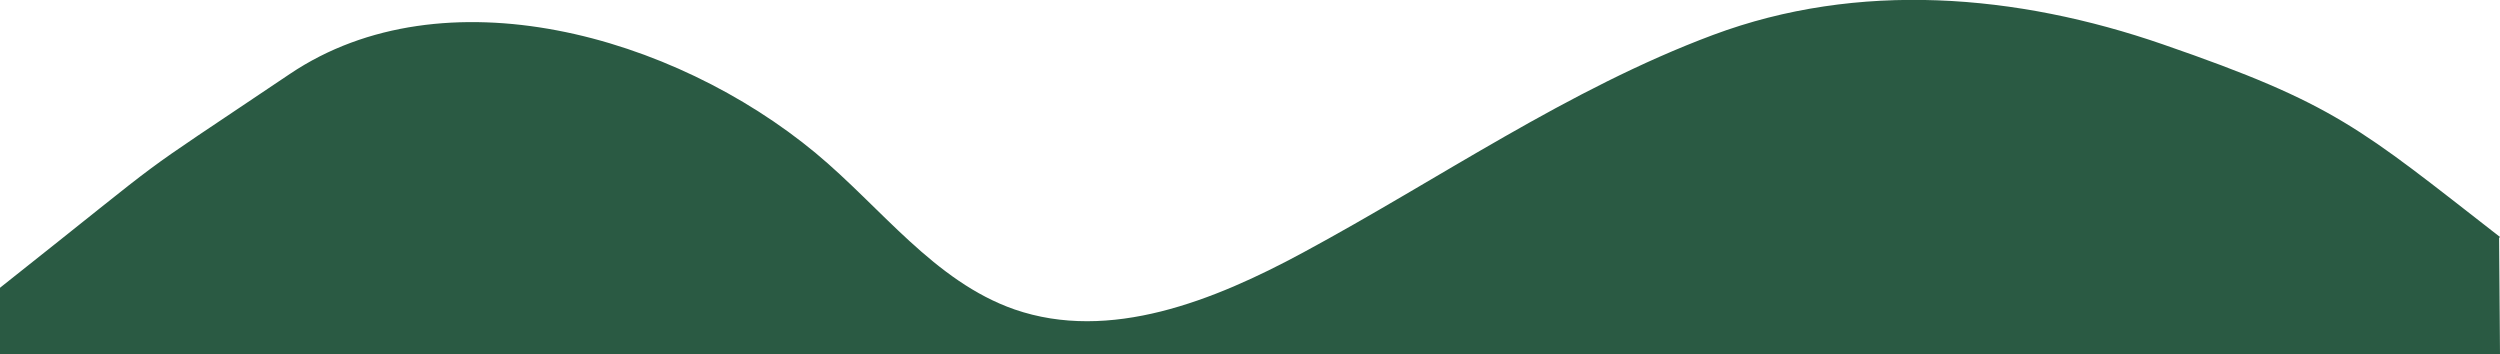 <svg id="Lag_2" data-name="Lag 2" xmlns="http://www.w3.org/2000/svg" viewBox="0 0 640 90.67"><defs><style>.cls-1{fill:#2a5a43;}</style></defs><path class="cls-1" d="M0,74C48,36,30,49,74.22,19.25c39.35-26.47,98.11-10,134.61,20.28,16.72,13.88,30.34,32.82,50.85,40C284.1,88,310.79,77.3,333.56,65c34.92-18.83,67.86-41.86,105-55.73s77.65-10.55,115.15,2.42C598,27,604,33,640,61l-.23.23L640,91H0Z" transform="translate(0 -0.33)"/></svg>